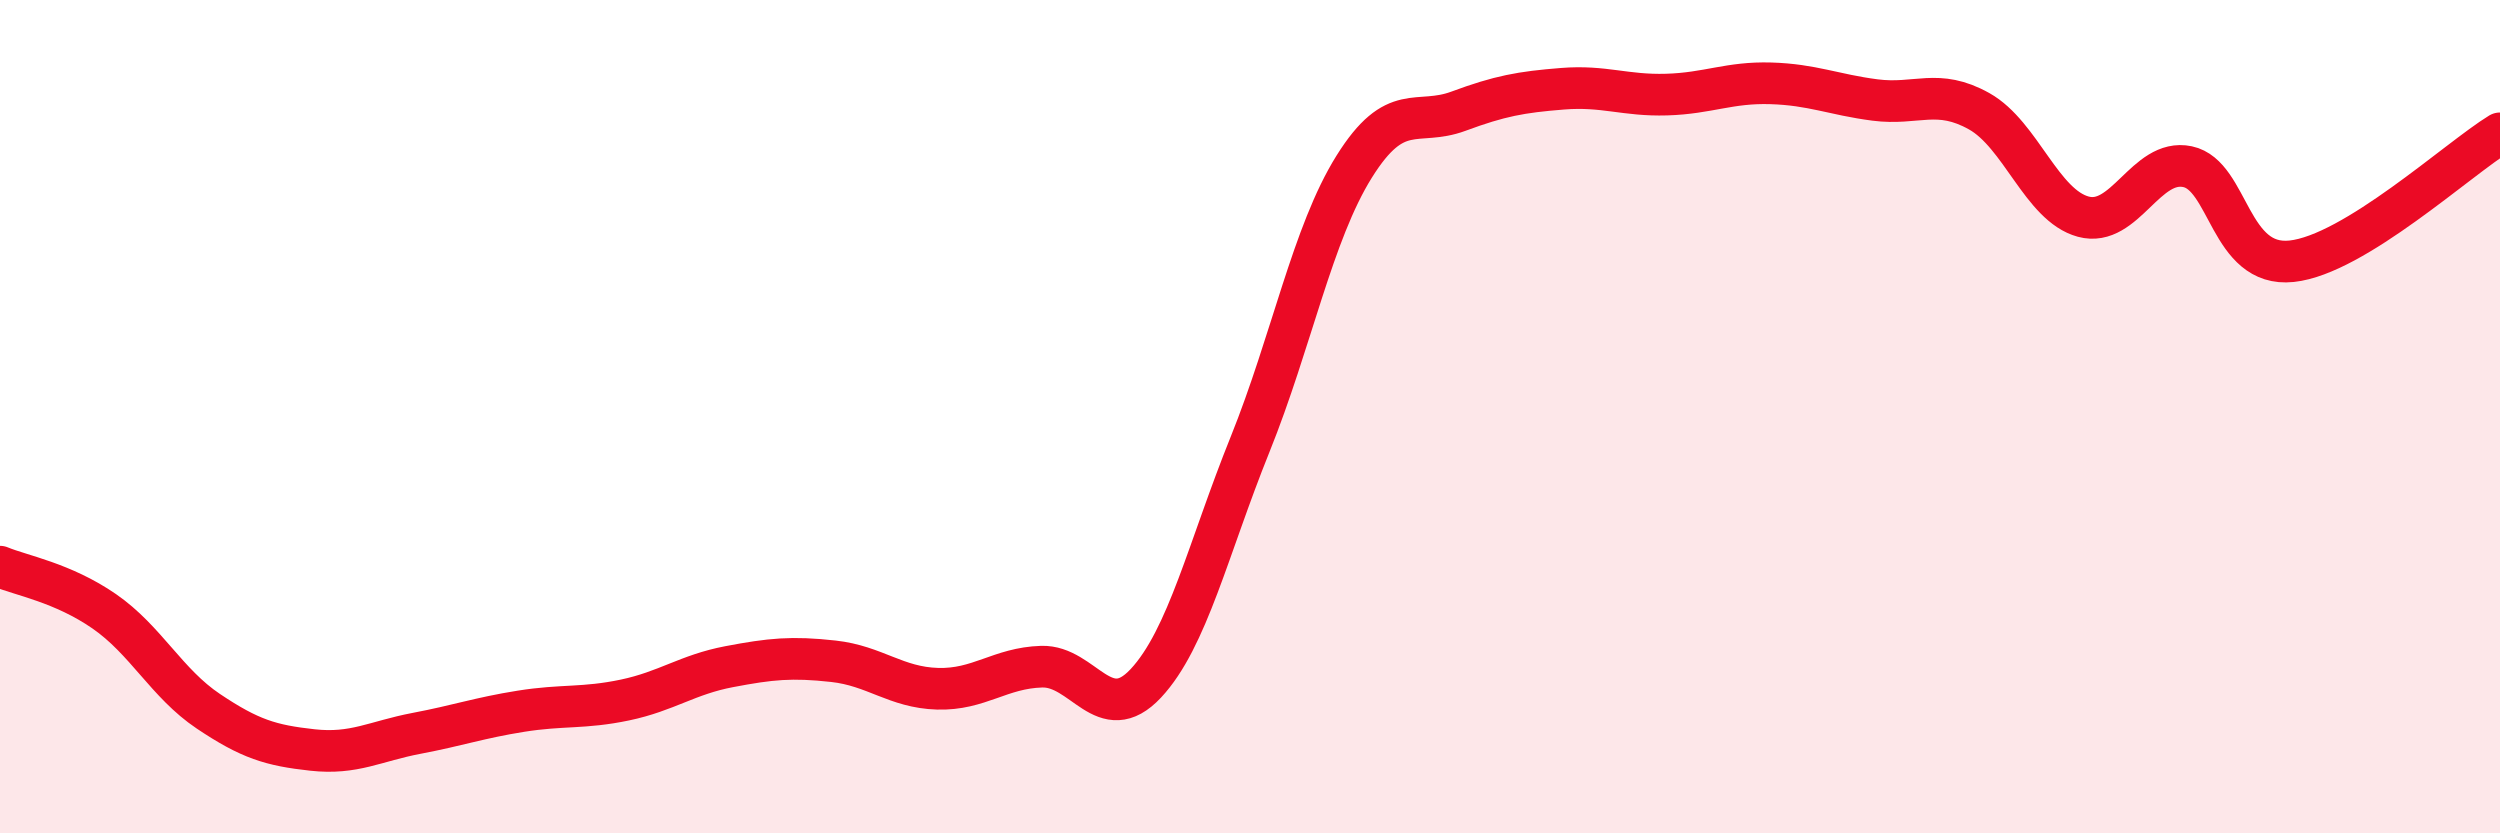 
    <svg width="60" height="20" viewBox="0 0 60 20" xmlns="http://www.w3.org/2000/svg">
      <path
        d="M 0,13.6 C 0.5,13.81 1.5,13.98 2.5,14.67 C 3.5,15.36 4,16.4 5,17.07 C 6,17.74 6.5,17.89 7.5,18 C 8.5,18.11 9,17.79 10,17.6 C 11,17.41 11.5,17.23 12.5,17.07 C 13.5,16.91 14,17.01 15,16.8 C 16,16.59 16.5,16.19 17.5,16 C 18.5,15.81 19,15.76 20,15.87 C 21,15.98 21.5,16.5 22.5,16.53 C 23.5,16.56 24,16.03 25,16 C 26,15.97 26.5,17.47 27.5,16.4 C 28.5,15.33 29,13.15 30,10.67 C 31,8.19 31.5,5.6 32.5,4 C 33.5,2.4 34,3.04 35,2.67 C 36,2.3 36.5,2.21 37.5,2.13 C 38.5,2.05 39,2.3 40,2.27 C 41,2.24 41.5,1.97 42.5,2 C 43.5,2.03 44,2.27 45,2.4 C 46,2.53 46.5,2.11 47.5,2.67 C 48.5,3.23 49,4.93 50,5.2 C 51,5.47 51.5,3.79 52.5,4 C 53.5,4.21 53.5,6.43 55,6.27 C 56.5,6.11 59,3.81 60,3.2L60 20L0 20Z"
        fill="#EB0A25"
        opacity="0.1"
        stroke-linecap="round"
        stroke-linejoin="round"
      />
      <path
        d="M 0,13.6 C 0.5,13.81 1.5,13.98 2.5,14.67 C 3.5,15.36 4,16.4 5,17.07 C 6,17.74 6.5,17.89 7.5,18 C 8.5,18.11 9,17.79 10,17.6 C 11,17.41 11.5,17.23 12.5,17.07 C 13.5,16.91 14,17.01 15,16.8 C 16,16.59 16.5,16.19 17.5,16 C 18.5,15.81 19,15.76 20,15.87 C 21,15.98 21.5,16.5 22.5,16.53 C 23.5,16.56 24,16.03 25,16 C 26,15.97 26.5,17.47 27.5,16.4 C 28.5,15.33 29,13.15 30,10.67 C 31,8.19 31.5,5.6 32.5,4 C 33.5,2.4 34,3.04 35,2.67 C 36,2.3 36.5,2.21 37.5,2.13 C 38.5,2.05 39,2.3 40,2.27 C 41,2.24 41.5,1.97 42.5,2 C 43.5,2.03 44,2.27 45,2.4 C 46,2.53 46.5,2.11 47.5,2.67 C 48.5,3.23 49,4.93 50,5.2 C 51,5.47 51.5,3.79 52.5,4 C 53.5,4.21 53.5,6.43 55,6.27 C 56.5,6.11 59,3.81 60,3.2"
        stroke="#EB0A25"
        stroke-width="1"
        fill="none"
        stroke-linecap="round"
        stroke-linejoin="round"
      />
    </svg>
  